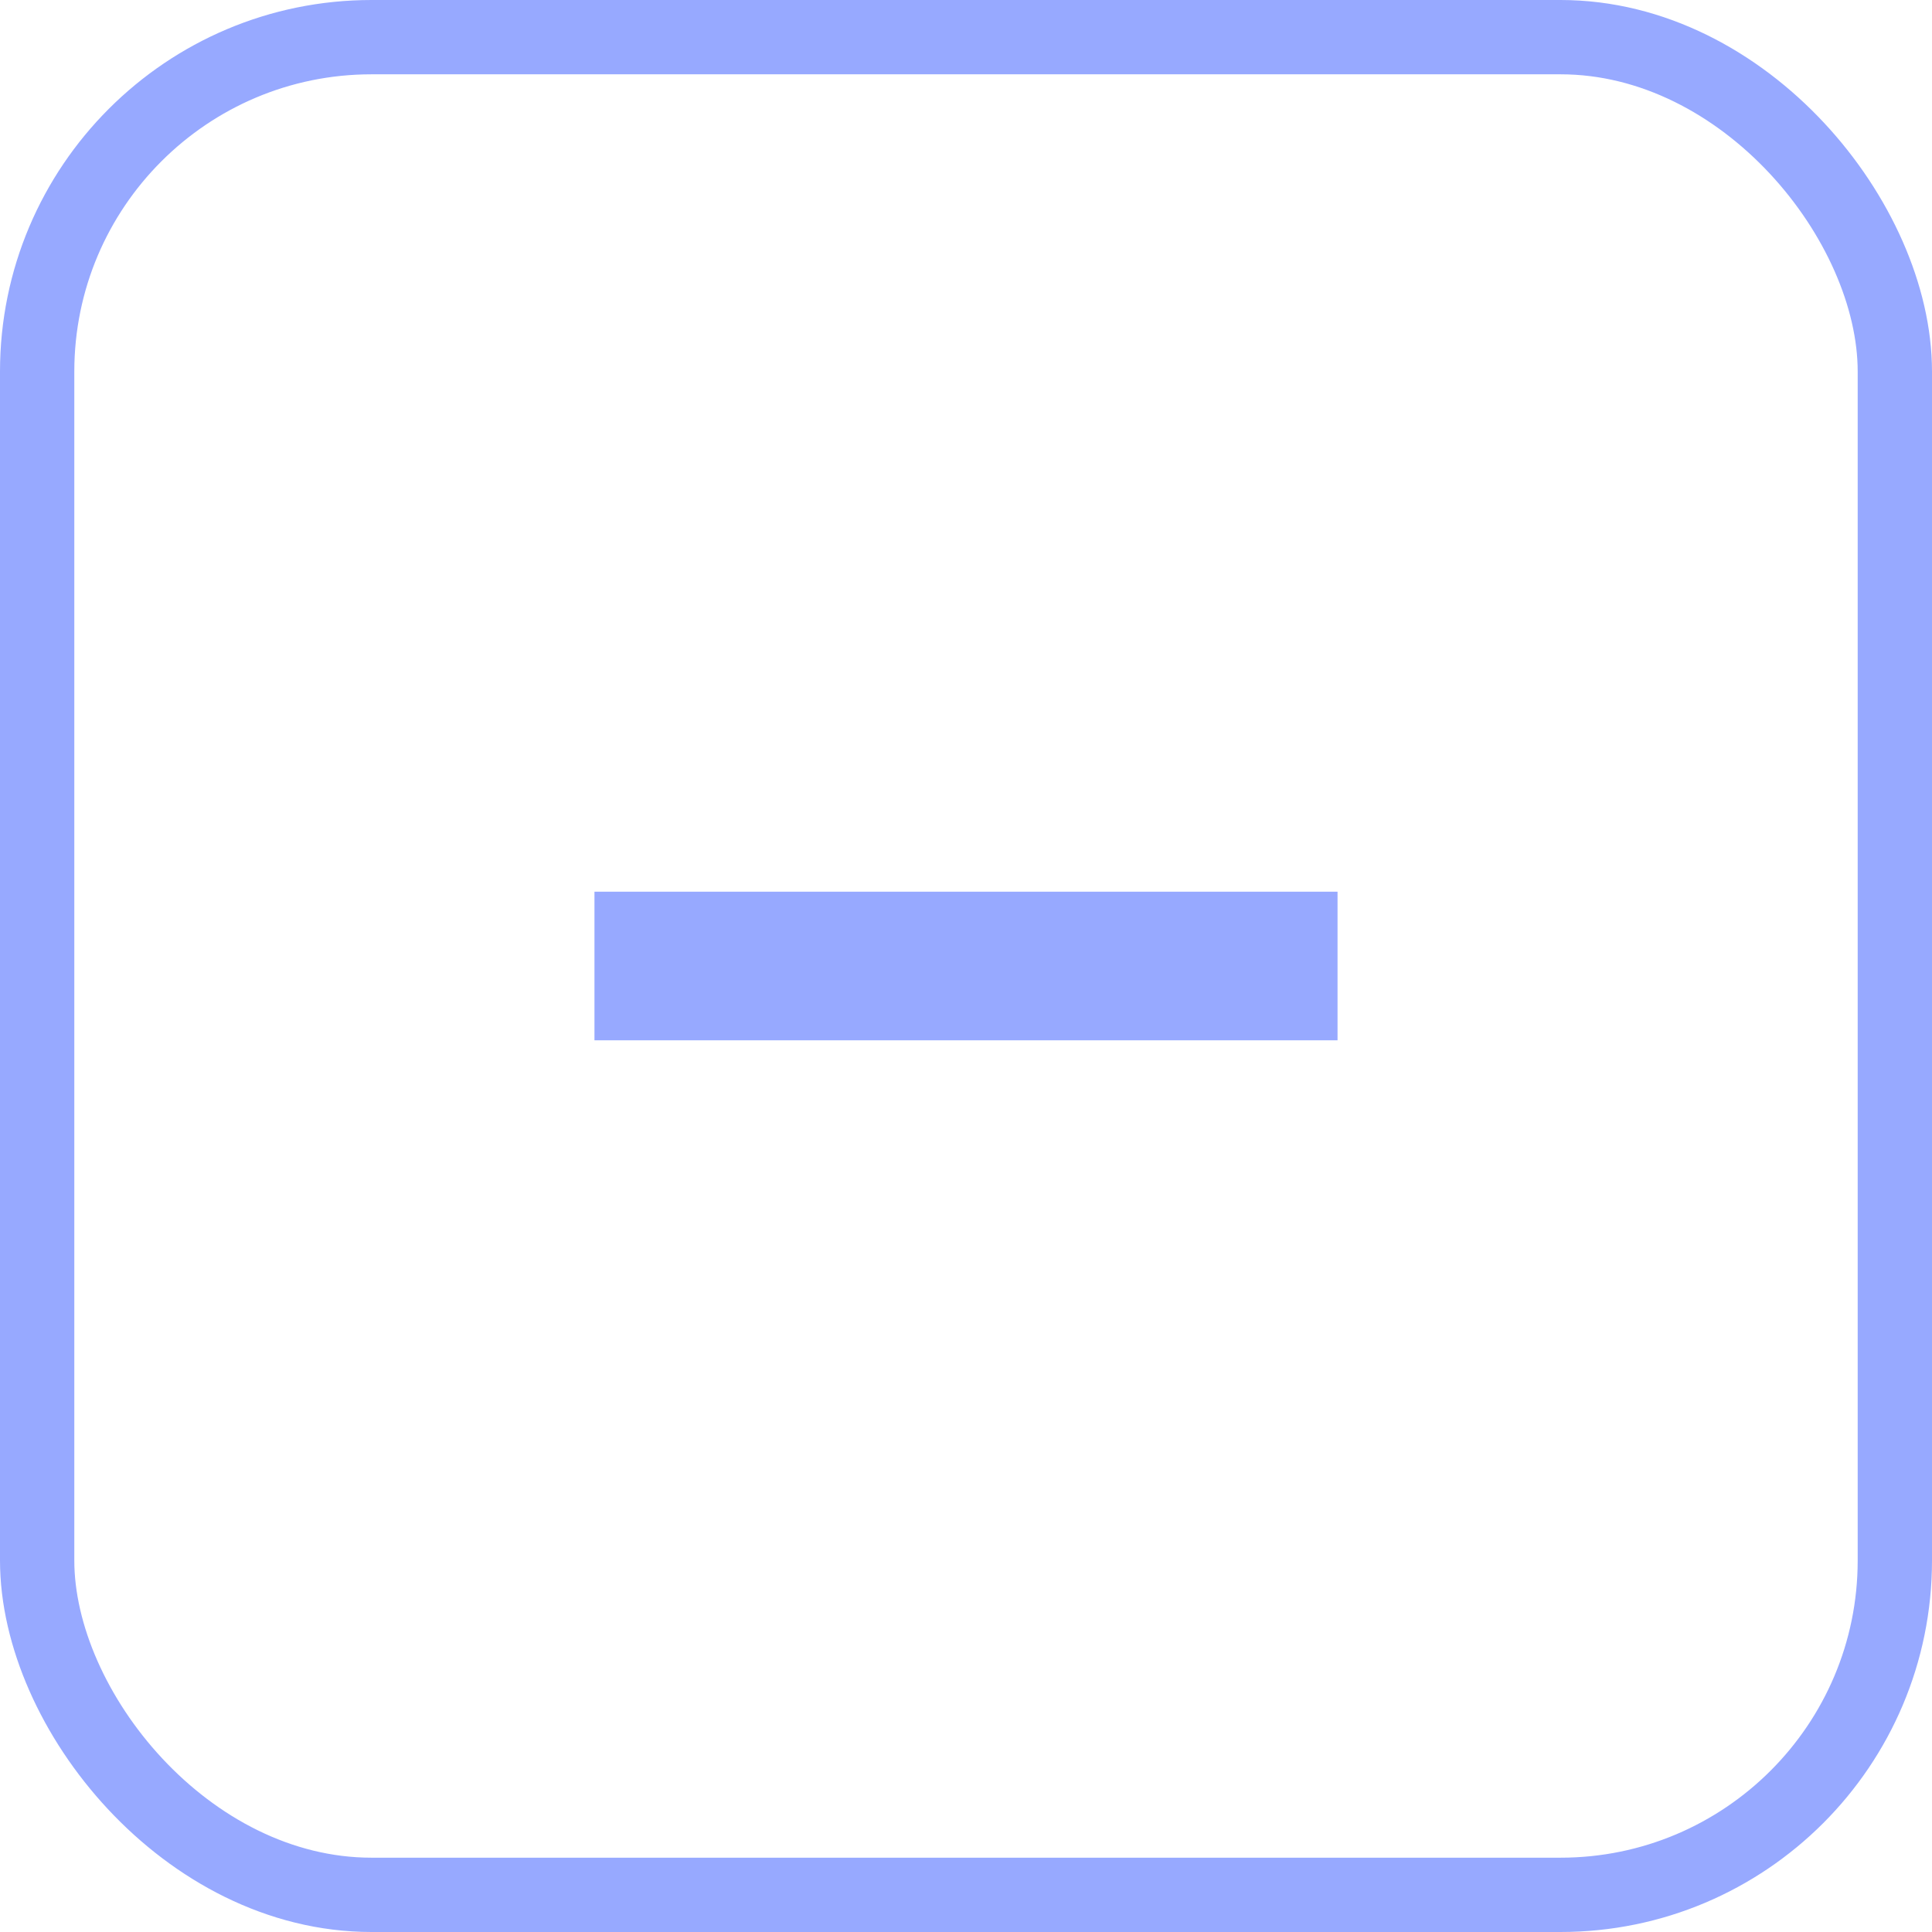 <?xml version="1.0" encoding="UTF-8"?> <svg xmlns="http://www.w3.org/2000/svg" width="26" height="26" viewBox="0 0 26 26" fill="none"><rect x="0.5" y="0.5" width="25" height="25" rx="4.5" stroke="#97A9FF"></rect><path d="M18 12V14H8V12H18Z" fill="#97A9FF"></path></svg> 